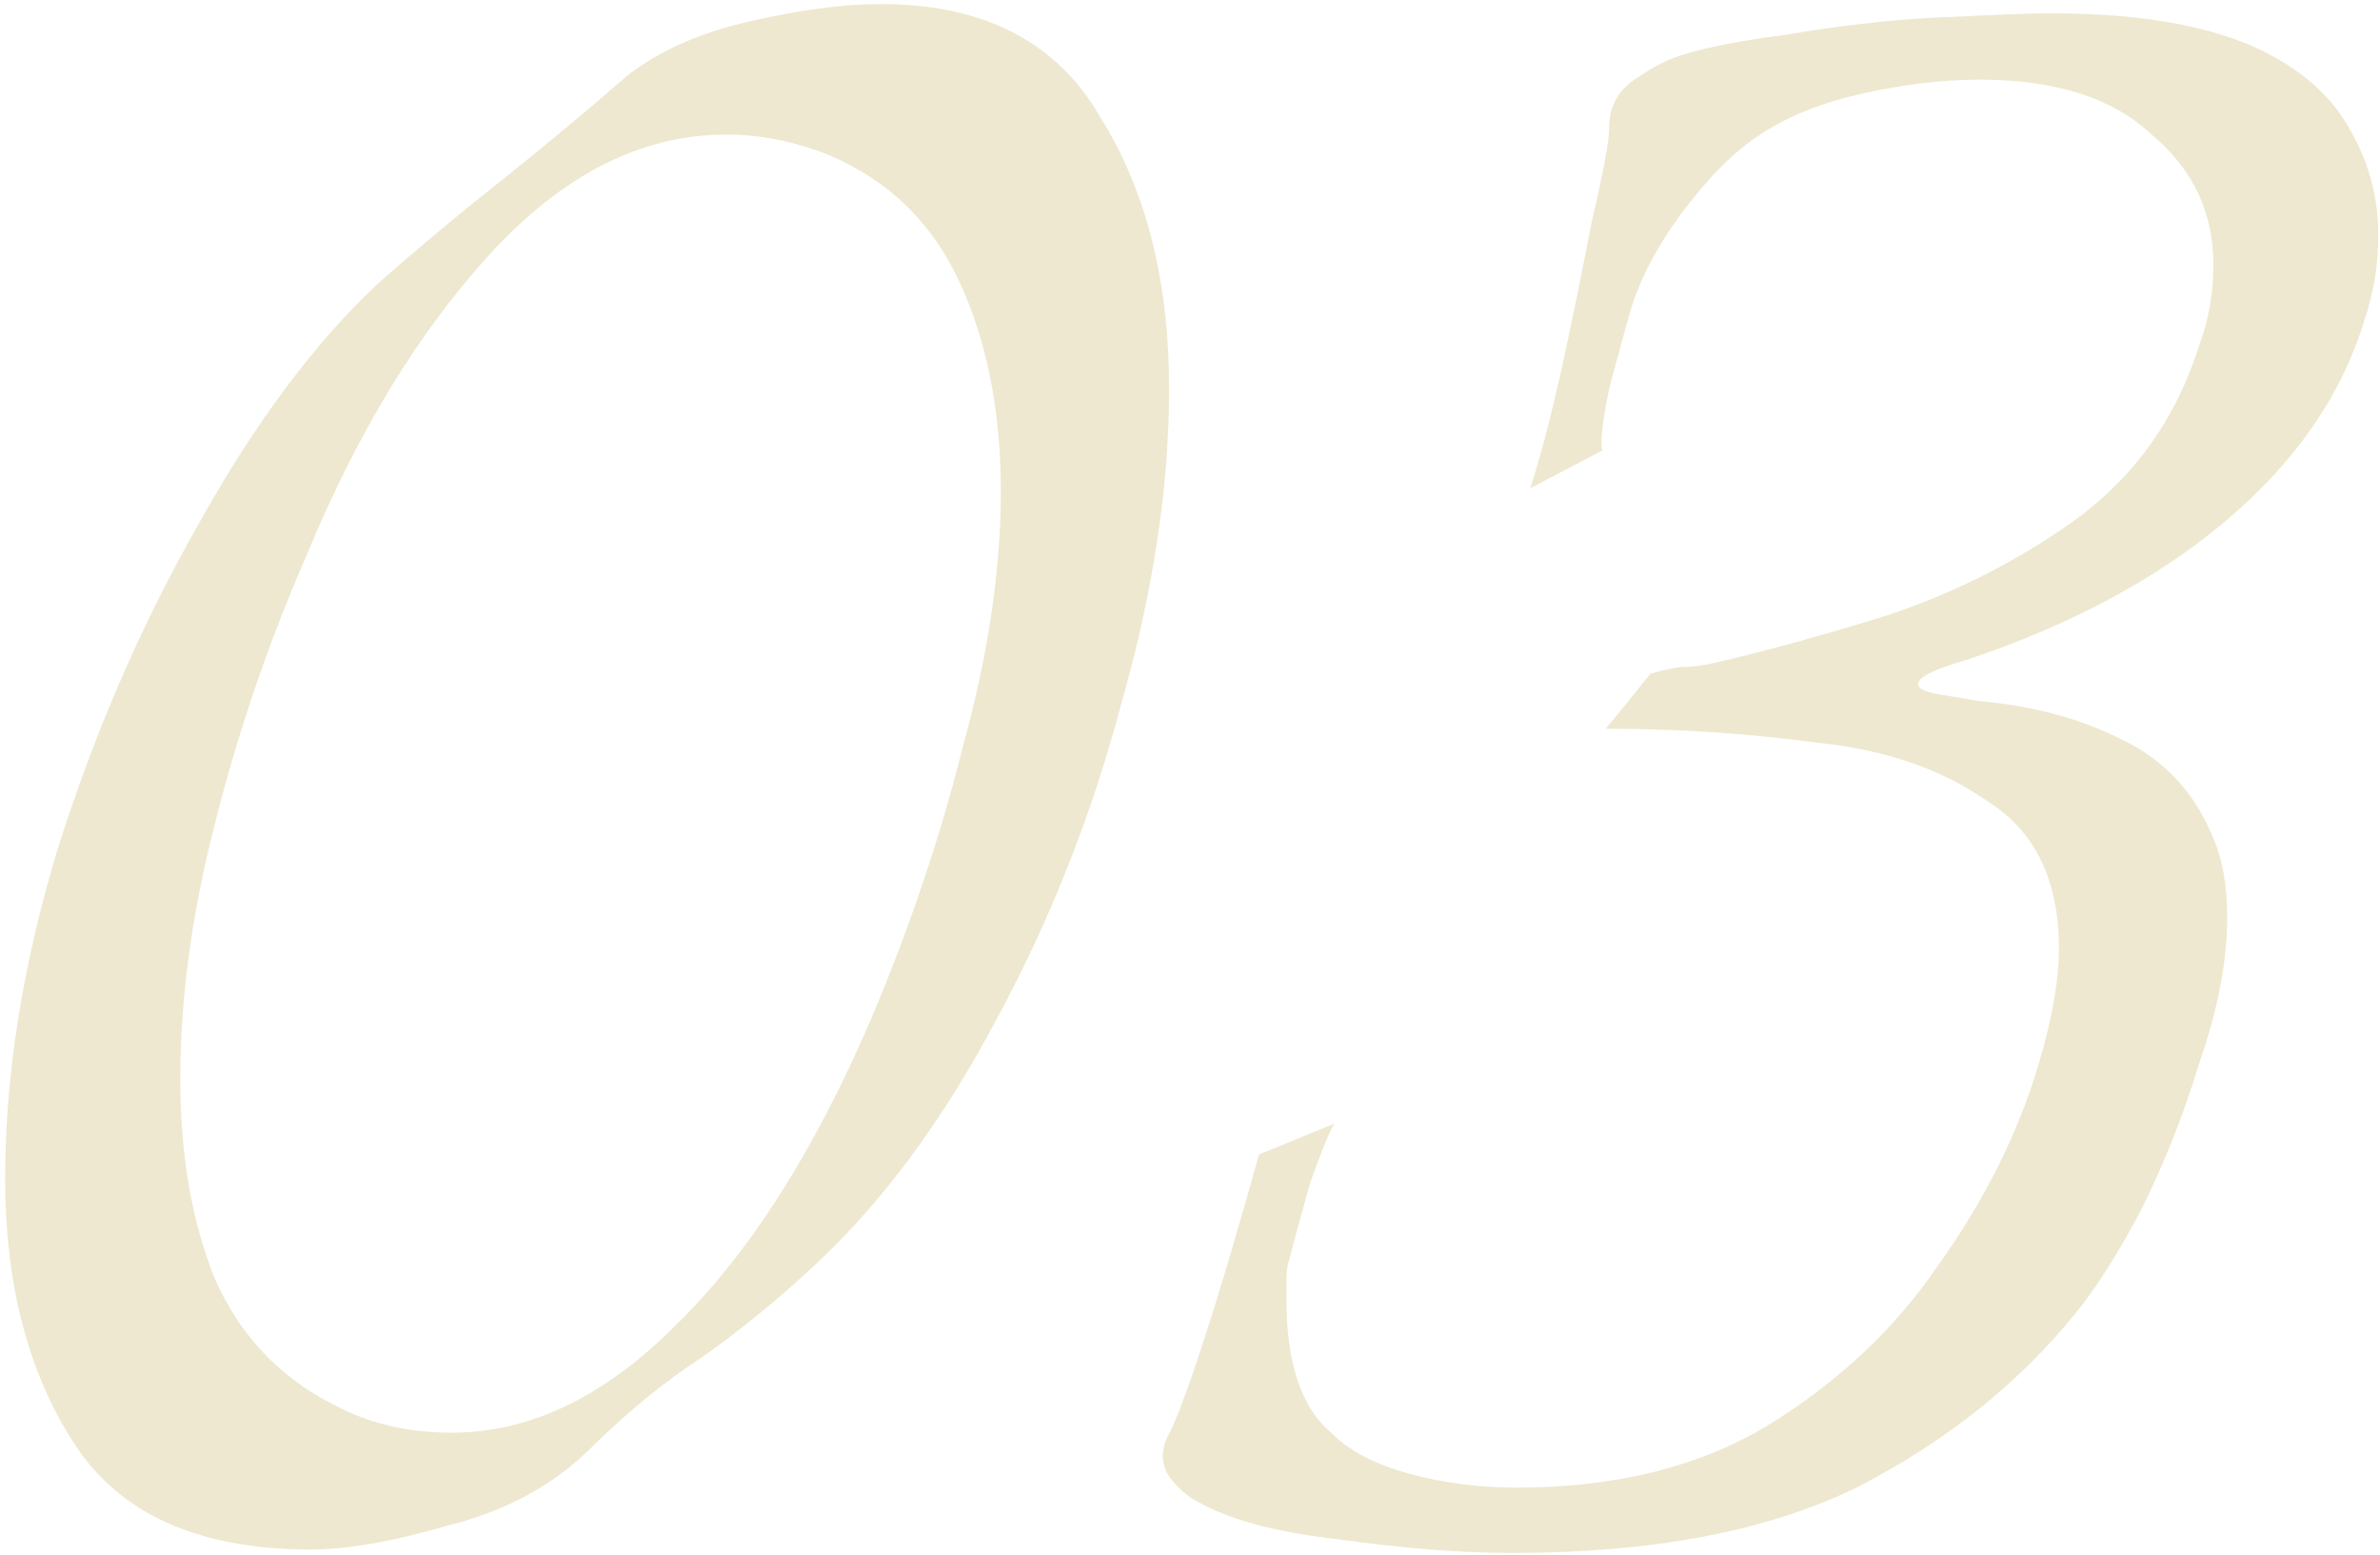 <svg width="366" height="239" viewBox="0 0 366 239" fill="none" xmlns="http://www.w3.org/2000/svg">
<path opacity="0.4" d="M232.672 238.752C224.576 238.752 215.6 238.048 205.744 236.64C196.24 235.584 189.024 233.648 184.096 230.832C182.688 230.128 181.28 228.896 179.872 227.136C178.464 225.024 178.464 222.736 179.872 220.272C180.928 218.16 182.336 214.464 184.096 209.184C185.856 203.904 187.616 198.272 189.376 192.288C191.136 186.304 192.544 181.376 193.6 177.504L205.216 172.752C204.512 173.808 203.28 176.8 201.52 181.728C200.112 186.656 199.056 190.528 198.352 193.344C198 194.4 197.824 195.456 197.824 196.512C197.824 197.568 197.824 198.624 197.824 199.68C197.824 209.536 200.112 216.4 204.688 220.272C207.504 223.088 211.552 225.2 216.832 226.608C222.112 228.016 227.568 228.72 233.2 228.72C248.336 228.72 261.184 225.552 271.744 219.216C282.656 212.528 291.456 204.256 298.144 194.4C305.184 184.544 310.288 174.336 313.456 163.776C315.568 156.736 316.624 150.752 316.624 145.824C316.624 135.264 312.928 127.696 305.536 123.12C298.496 118.192 289.696 115.2 279.136 114.144C268.576 112.736 257.84 112.032 246.928 112.032C248.688 109.92 250.272 107.984 251.68 106.224C253.088 104.464 253.792 103.584 253.792 103.584C256.256 102.88 258.016 102.528 259.072 102.528C260.128 102.528 261.536 102.352 263.296 102C271.04 100.24 280.016 97.776 290.224 94.609C300.784 91.088 310.464 86.16 319.264 79.825C328.416 73.136 334.752 64.16 338.272 52.897C339.68 49.025 340.384 44.977 340.384 40.752C340.384 32.657 337.216 25.968 330.88 20.689C324.896 15.056 316.096 12.241 304.48 12.241C298.848 12.241 292.864 12.944 286.528 14.352C280.192 15.761 274.912 17.872 270.688 20.689C266.816 23.152 262.768 27.201 258.544 32.833C254.672 38.112 252.032 43.217 250.624 48.145C249.92 50.608 248.864 54.48 247.456 59.761C246.4 65.04 246.048 68.209 246.4 69.264L235.312 75.073C236.72 70.849 238.304 64.865 240.064 57.12C241.824 49.025 243.408 41.281 244.816 33.889C246.576 26.497 247.456 21.744 247.456 19.633C247.456 16.817 248.512 14.528 250.624 12.768C253.088 11.008 255.2 9.776 256.96 9.072C260.48 7.664 266.288 6.432 274.384 5.376C282.832 3.968 290.4 3.088 297.088 2.736L308.704 2.208C325.248 1.504 338.096 3.264 347.248 7.488C353.936 10.656 358.688 14.88 361.504 20.16C364.32 25.088 365.728 30.369 365.728 36.001C365.728 38.465 365.552 40.752 365.2 42.864C364.848 44.977 364.32 47.089 363.616 49.2C360.096 60.816 352.88 71.201 341.968 80.353C331.408 89.153 318.208 96.192 302.368 101.472C297.44 102.88 294.976 104.112 294.976 105.168C294.976 105.872 296.032 106.4 298.144 106.752C300.256 107.104 302.368 107.456 304.48 107.808C312.576 108.512 319.792 110.448 326.128 113.616C332.816 116.784 337.568 121.888 340.384 128.928C341.792 132.096 342.496 136.144 342.496 141.072C342.496 147.76 341.088 155.152 338.272 163.248C335.808 171.344 332.816 178.912 329.296 185.952C325.776 192.64 322.432 197.92 319.264 201.792C310.464 212.704 299.2 221.68 285.472 228.72C271.744 235.408 254.144 238.752 232.672 238.752Z" fill="#D3C788"/>
<path opacity="0.4" d="M47.785 238.224C30.537 238.224 18.393 232.768 11.353 221.856C4.313 210.944 0.793 197.392 0.793 181.2C0.793 165.36 3.433 148.64 8.713 131.04C14.345 113.088 21.561 96.368 30.361 80.88C39.161 65.04 48.489 52.544 58.345 43.392C64.329 38.112 70.665 32.832 77.353 27.552C84.393 21.92 90.729 16.64 96.361 11.712C101.289 7.84 107.625 5.024 115.369 3.264C123.113 1.504 129.801 0.624 135.433 0.624C151.273 0.624 162.537 6.432 169.225 18.048C176.265 29.312 179.785 43.216 179.785 59.76C179.785 74.896 177.321 91.088 172.393 108.336C167.817 125.584 161.305 141.952 152.857 157.44C144.761 172.576 135.609 184.896 125.401 194.4C119.769 199.68 113.961 204.432 107.977 208.656C101.993 212.528 96.009 217.456 90.025 223.44C84.393 228.72 77.353 232.416 68.905 234.528C60.457 236.992 53.417 238.224 47.785 238.224ZM69.433 220.272C81.401 220.272 92.841 214.816 103.753 203.904C115.017 192.992 125.049 177.328 133.849 156.912C139.833 142.832 144.585 128.752 148.105 114.672C151.977 100.592 153.913 87.568 153.913 75.6C153.913 63.28 151.801 52.544 147.577 43.392C143.353 34.24 136.665 27.728 127.513 23.856C122.233 21.744 116.953 20.688 111.673 20.688C98.649 20.688 86.505 26.848 75.241 39.168C64.329 51.136 55.001 66.448 47.257 85.104C41.273 98.832 36.521 112.736 33.001 126.816C29.481 140.544 27.721 153.568 27.721 165.888C27.721 177.504 29.481 187.712 33.001 196.512C36.873 205.312 43.033 211.824 51.481 216.048C56.761 218.864 62.745 220.272 69.433 220.272Z" fill="#D3C788"/>
</svg>
